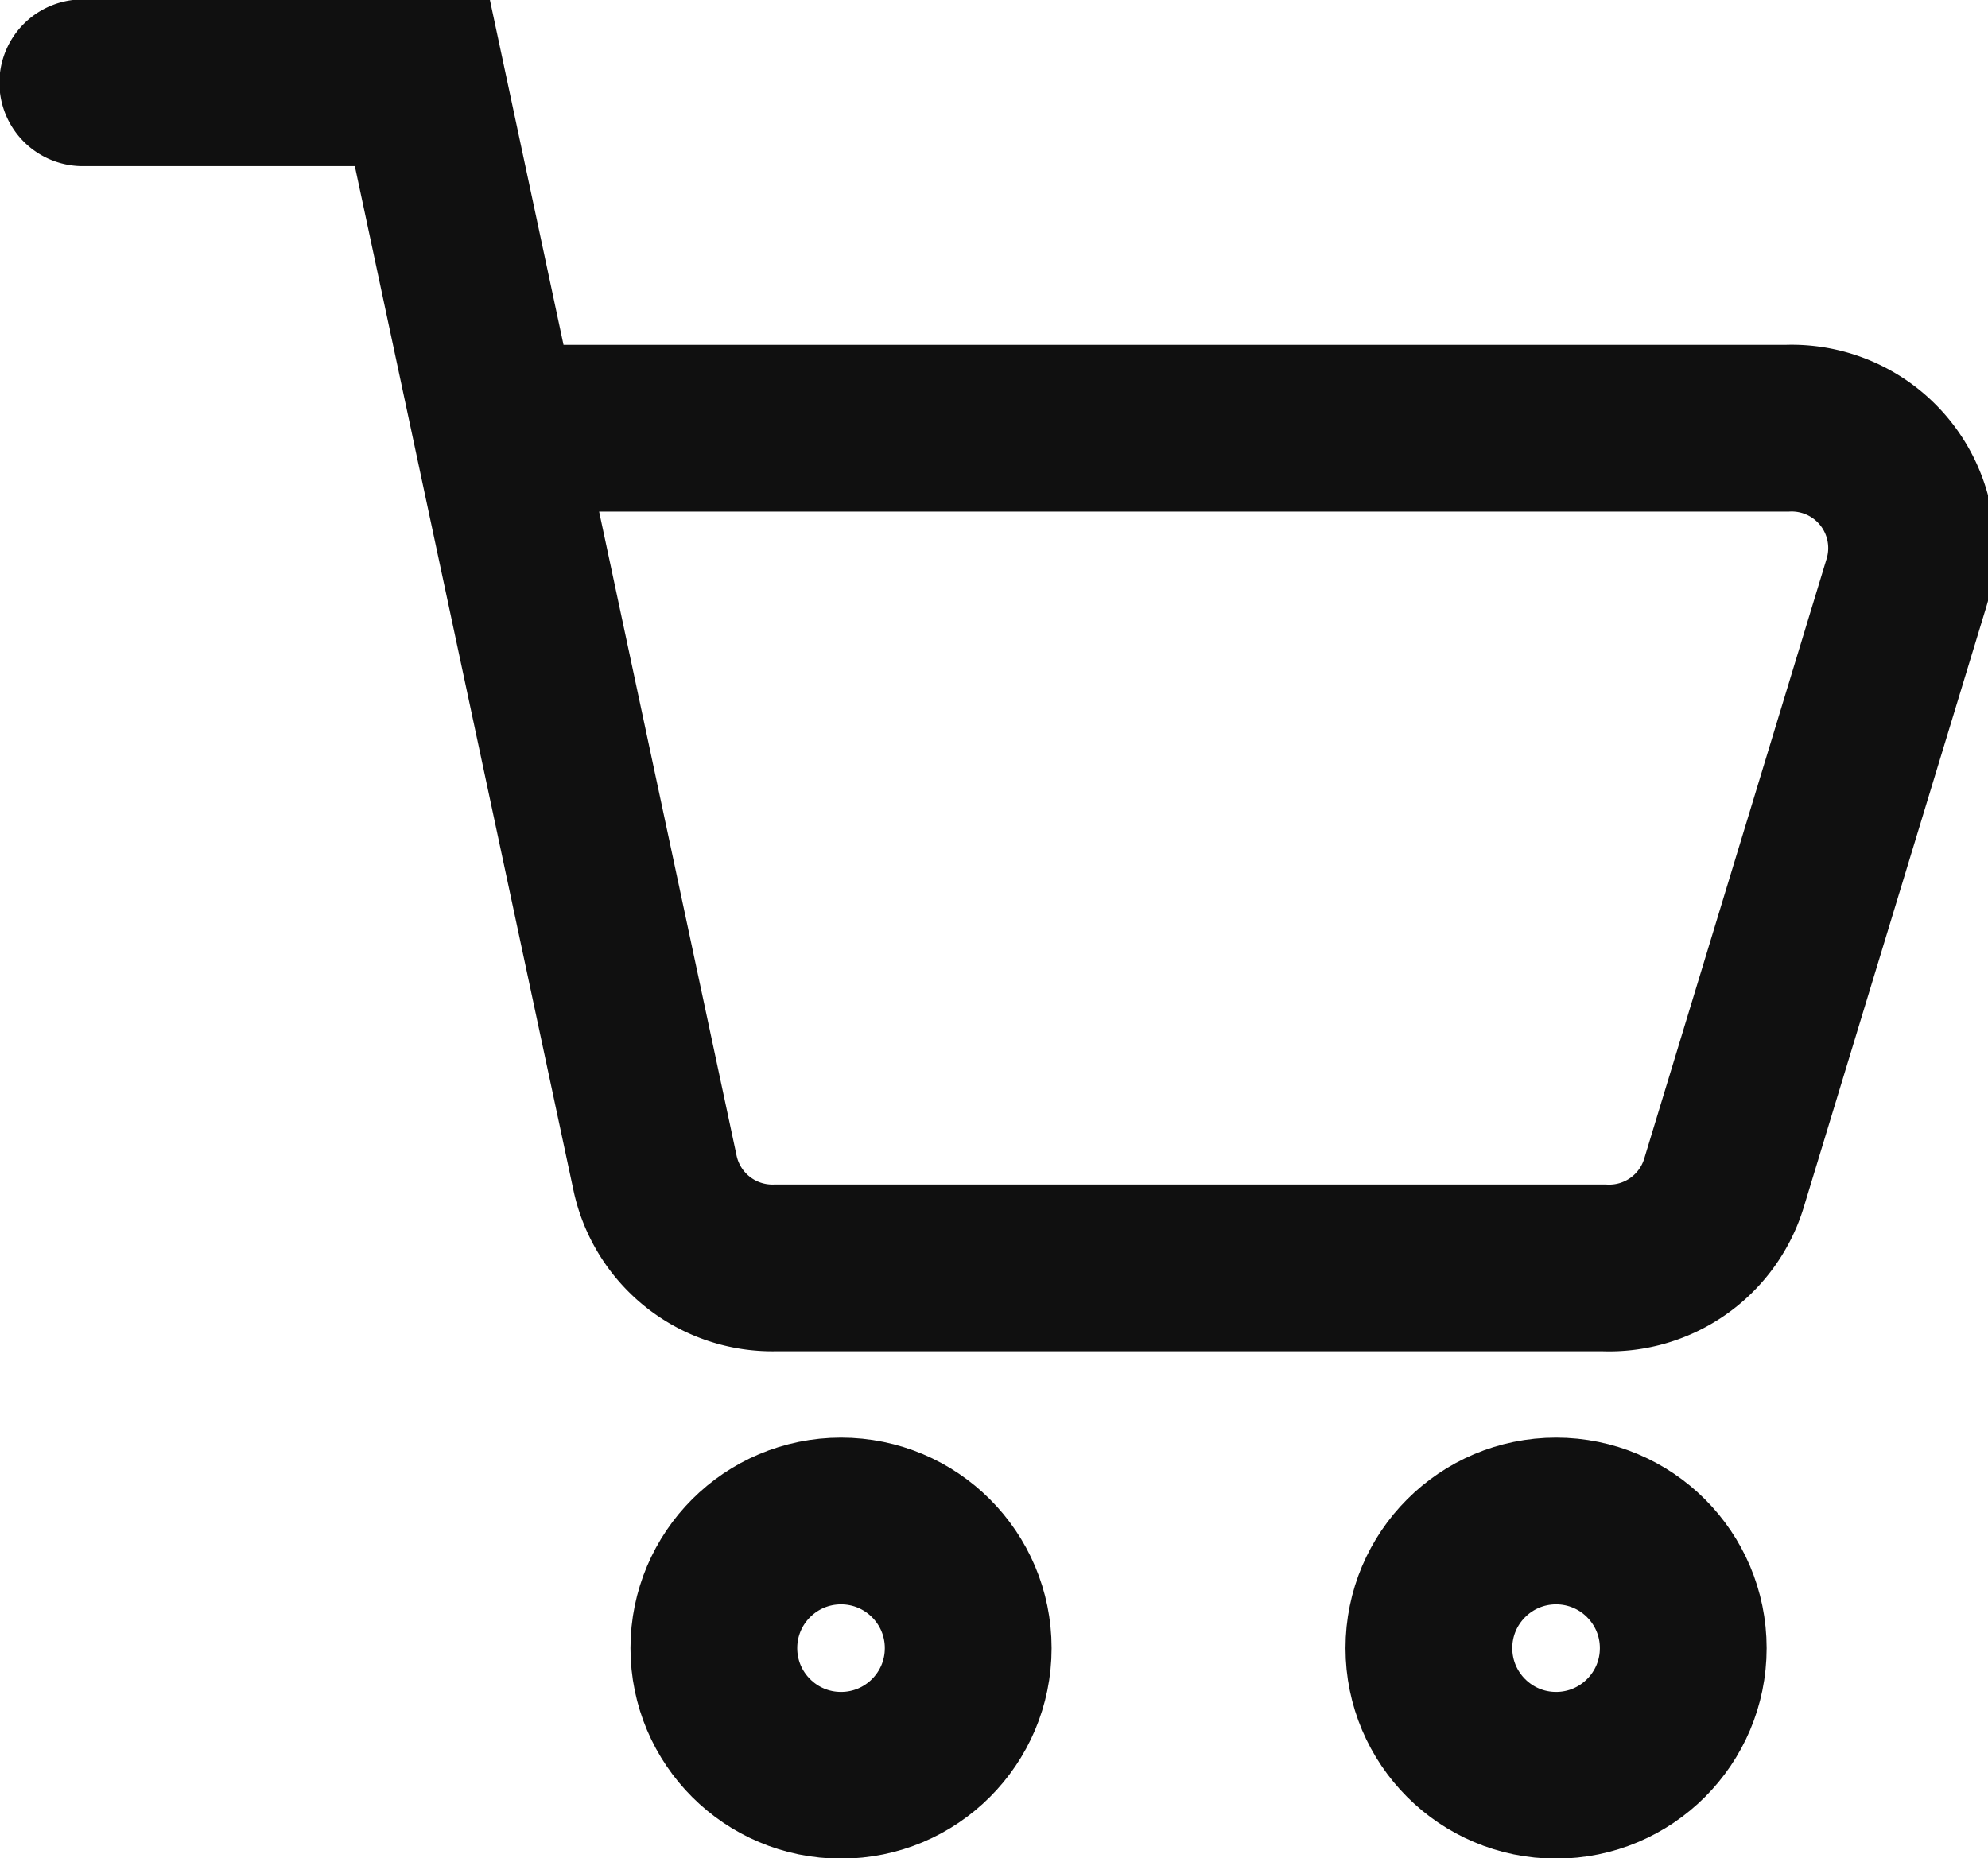 <svg xmlns="http://www.w3.org/2000/svg" viewBox="0 0 16.57 15.49"><defs><style>.cls-1{fill:none;stroke:#101010;stroke-linecap:round;stroke-miterlimit:10;stroke-width:1.39px;}</style></defs><g id="Layer_2" data-name="Layer 2"><g id="main"><path class="cls-1" d="M.69.69H3.52L5.46,9.78a1,1,0,0,0,1,.79h6.91a1,1,0,0,0,1-.71l1.52-5a1,1,0,0,0-1-1.29H4.22"/><circle class="cls-1" cx="7.01" cy="13.74" r="1.06"/><circle class="cls-1" cx="12.97" cy="13.74" r="1.06"/></g></g></svg>